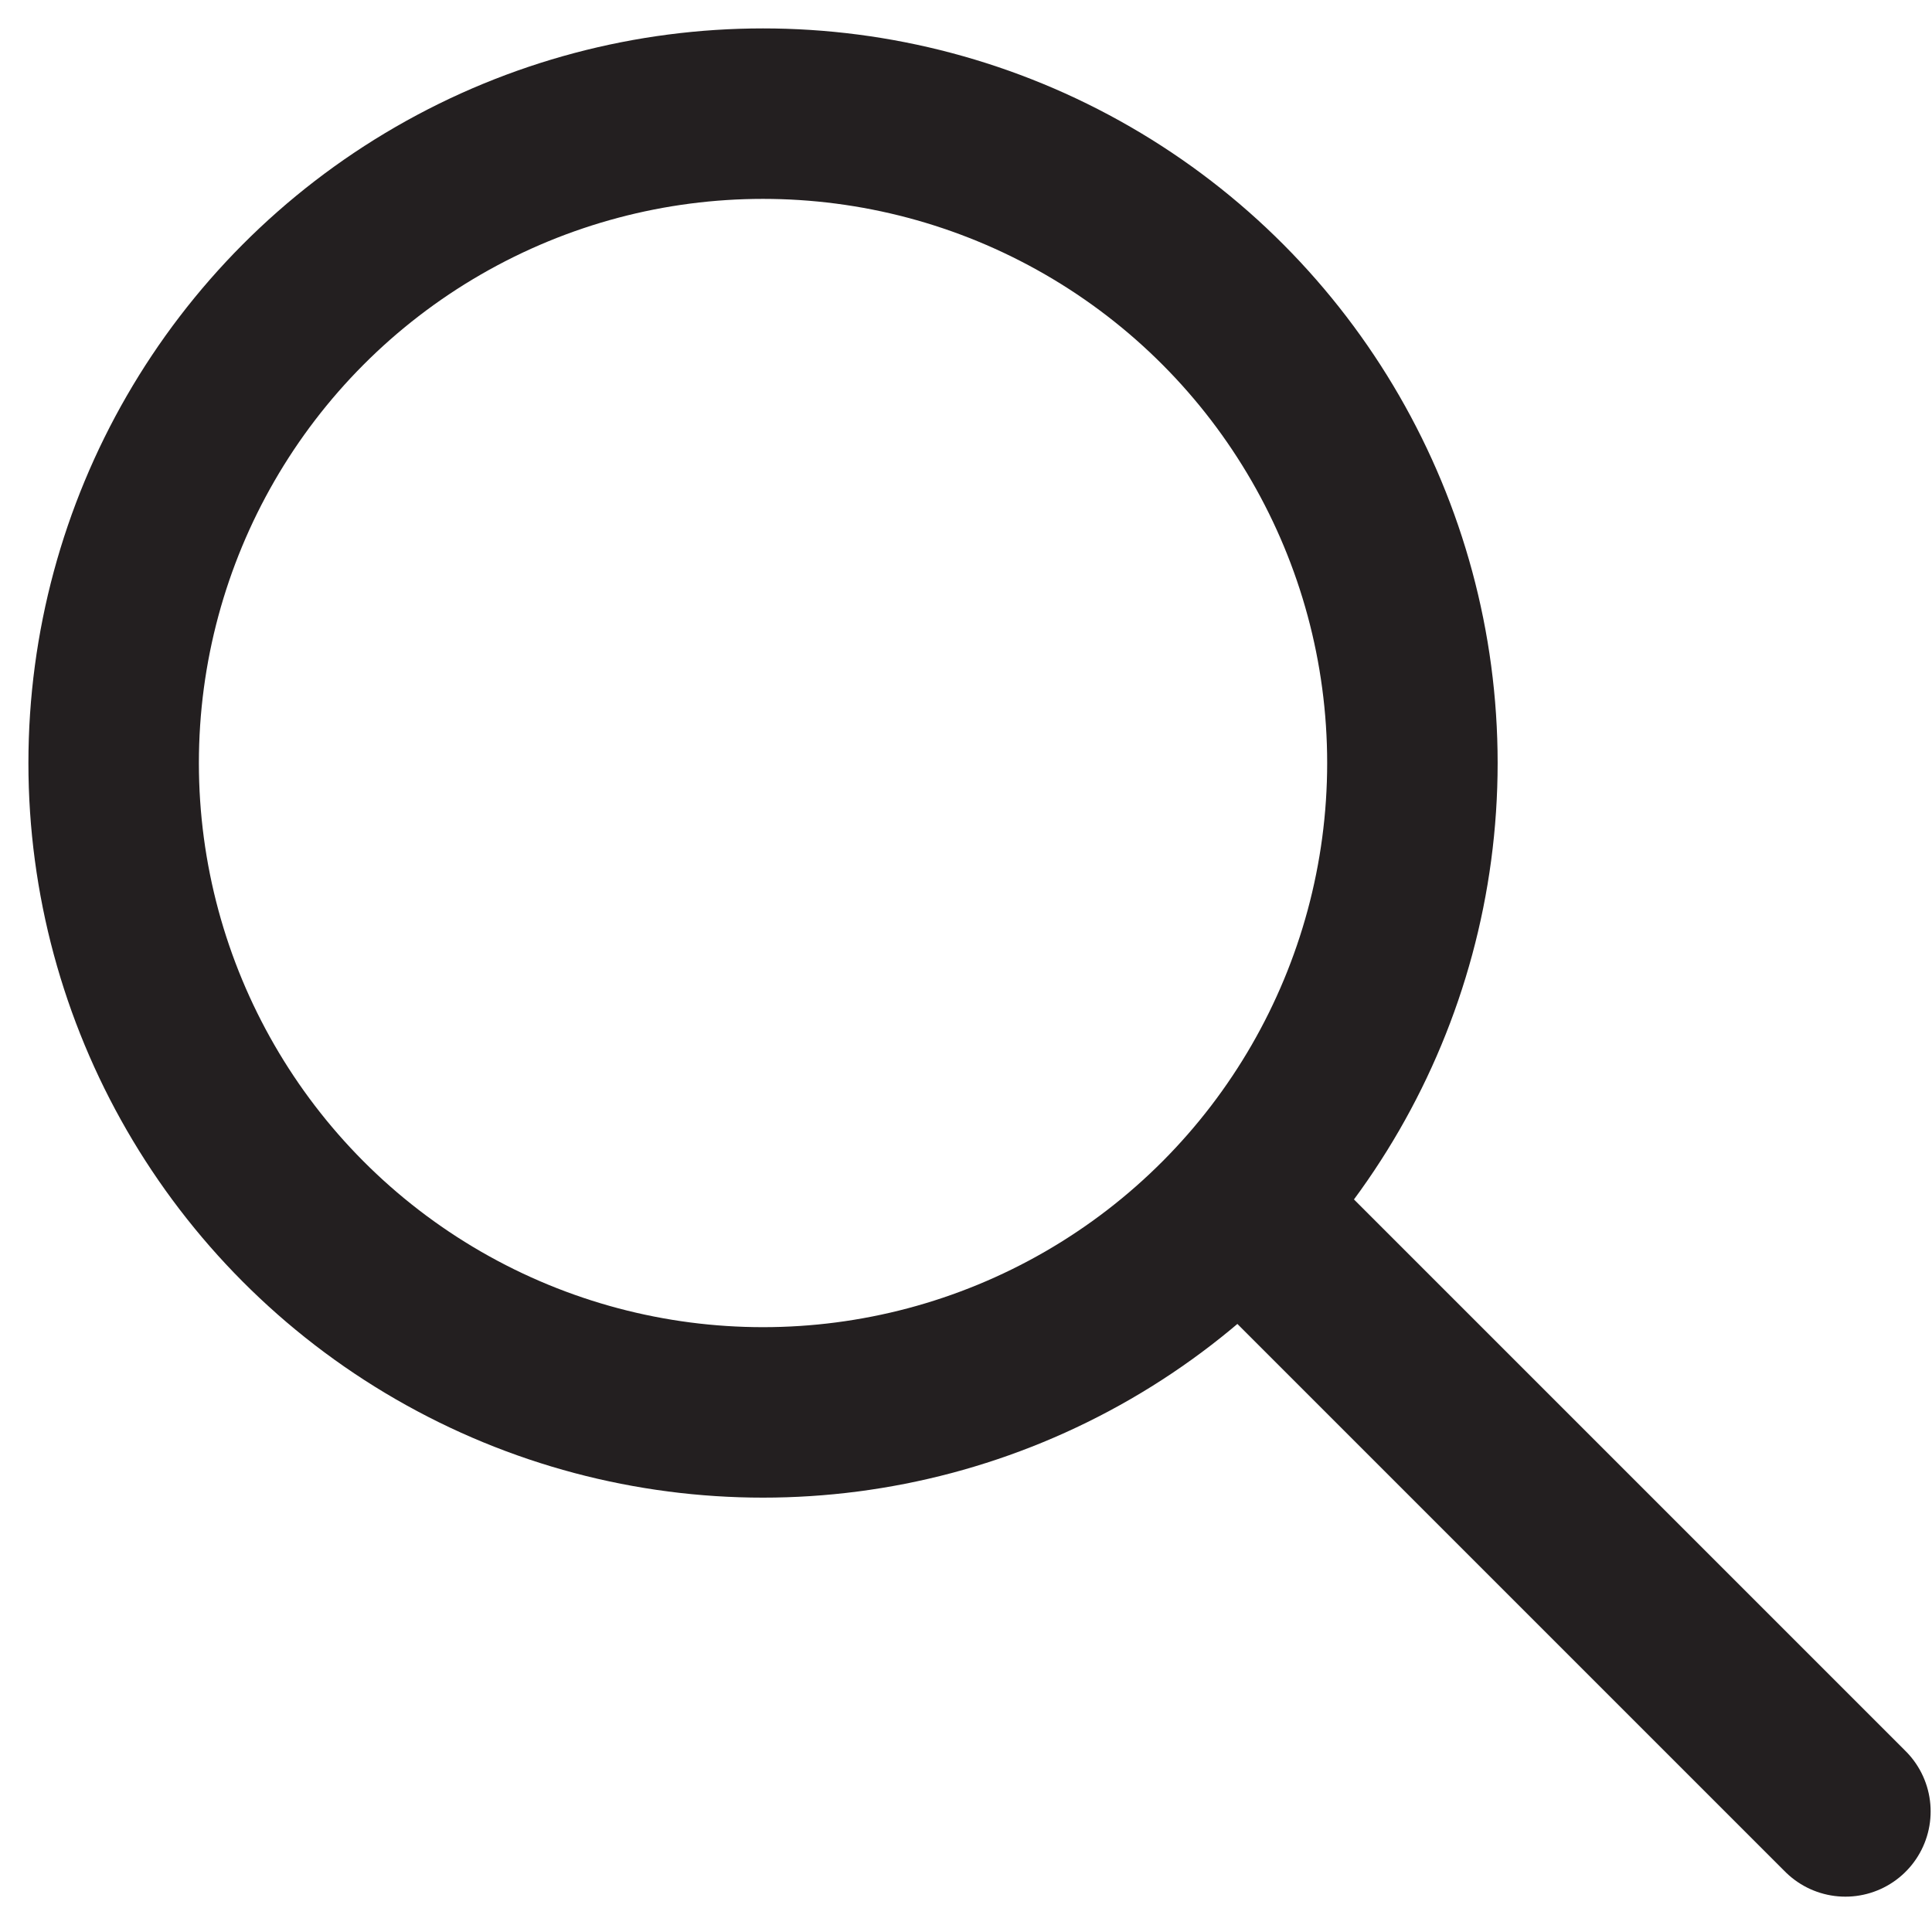 <svg width="17" height="17" viewBox="0 0 17 17" fill="none" xmlns="http://www.w3.org/2000/svg">
<circle cx="6.714" cy="6.714" r="5.714" stroke="#231F20" stroke-width="1.5" stroke-linecap="round" stroke-linejoin="round"/>
<line x1="11.204" y1="10.905" x2="16.238" y2="15.939" stroke="#231F20" stroke-width="1.5" stroke-linecap="round" stroke-linejoin="round"/>
</svg>
